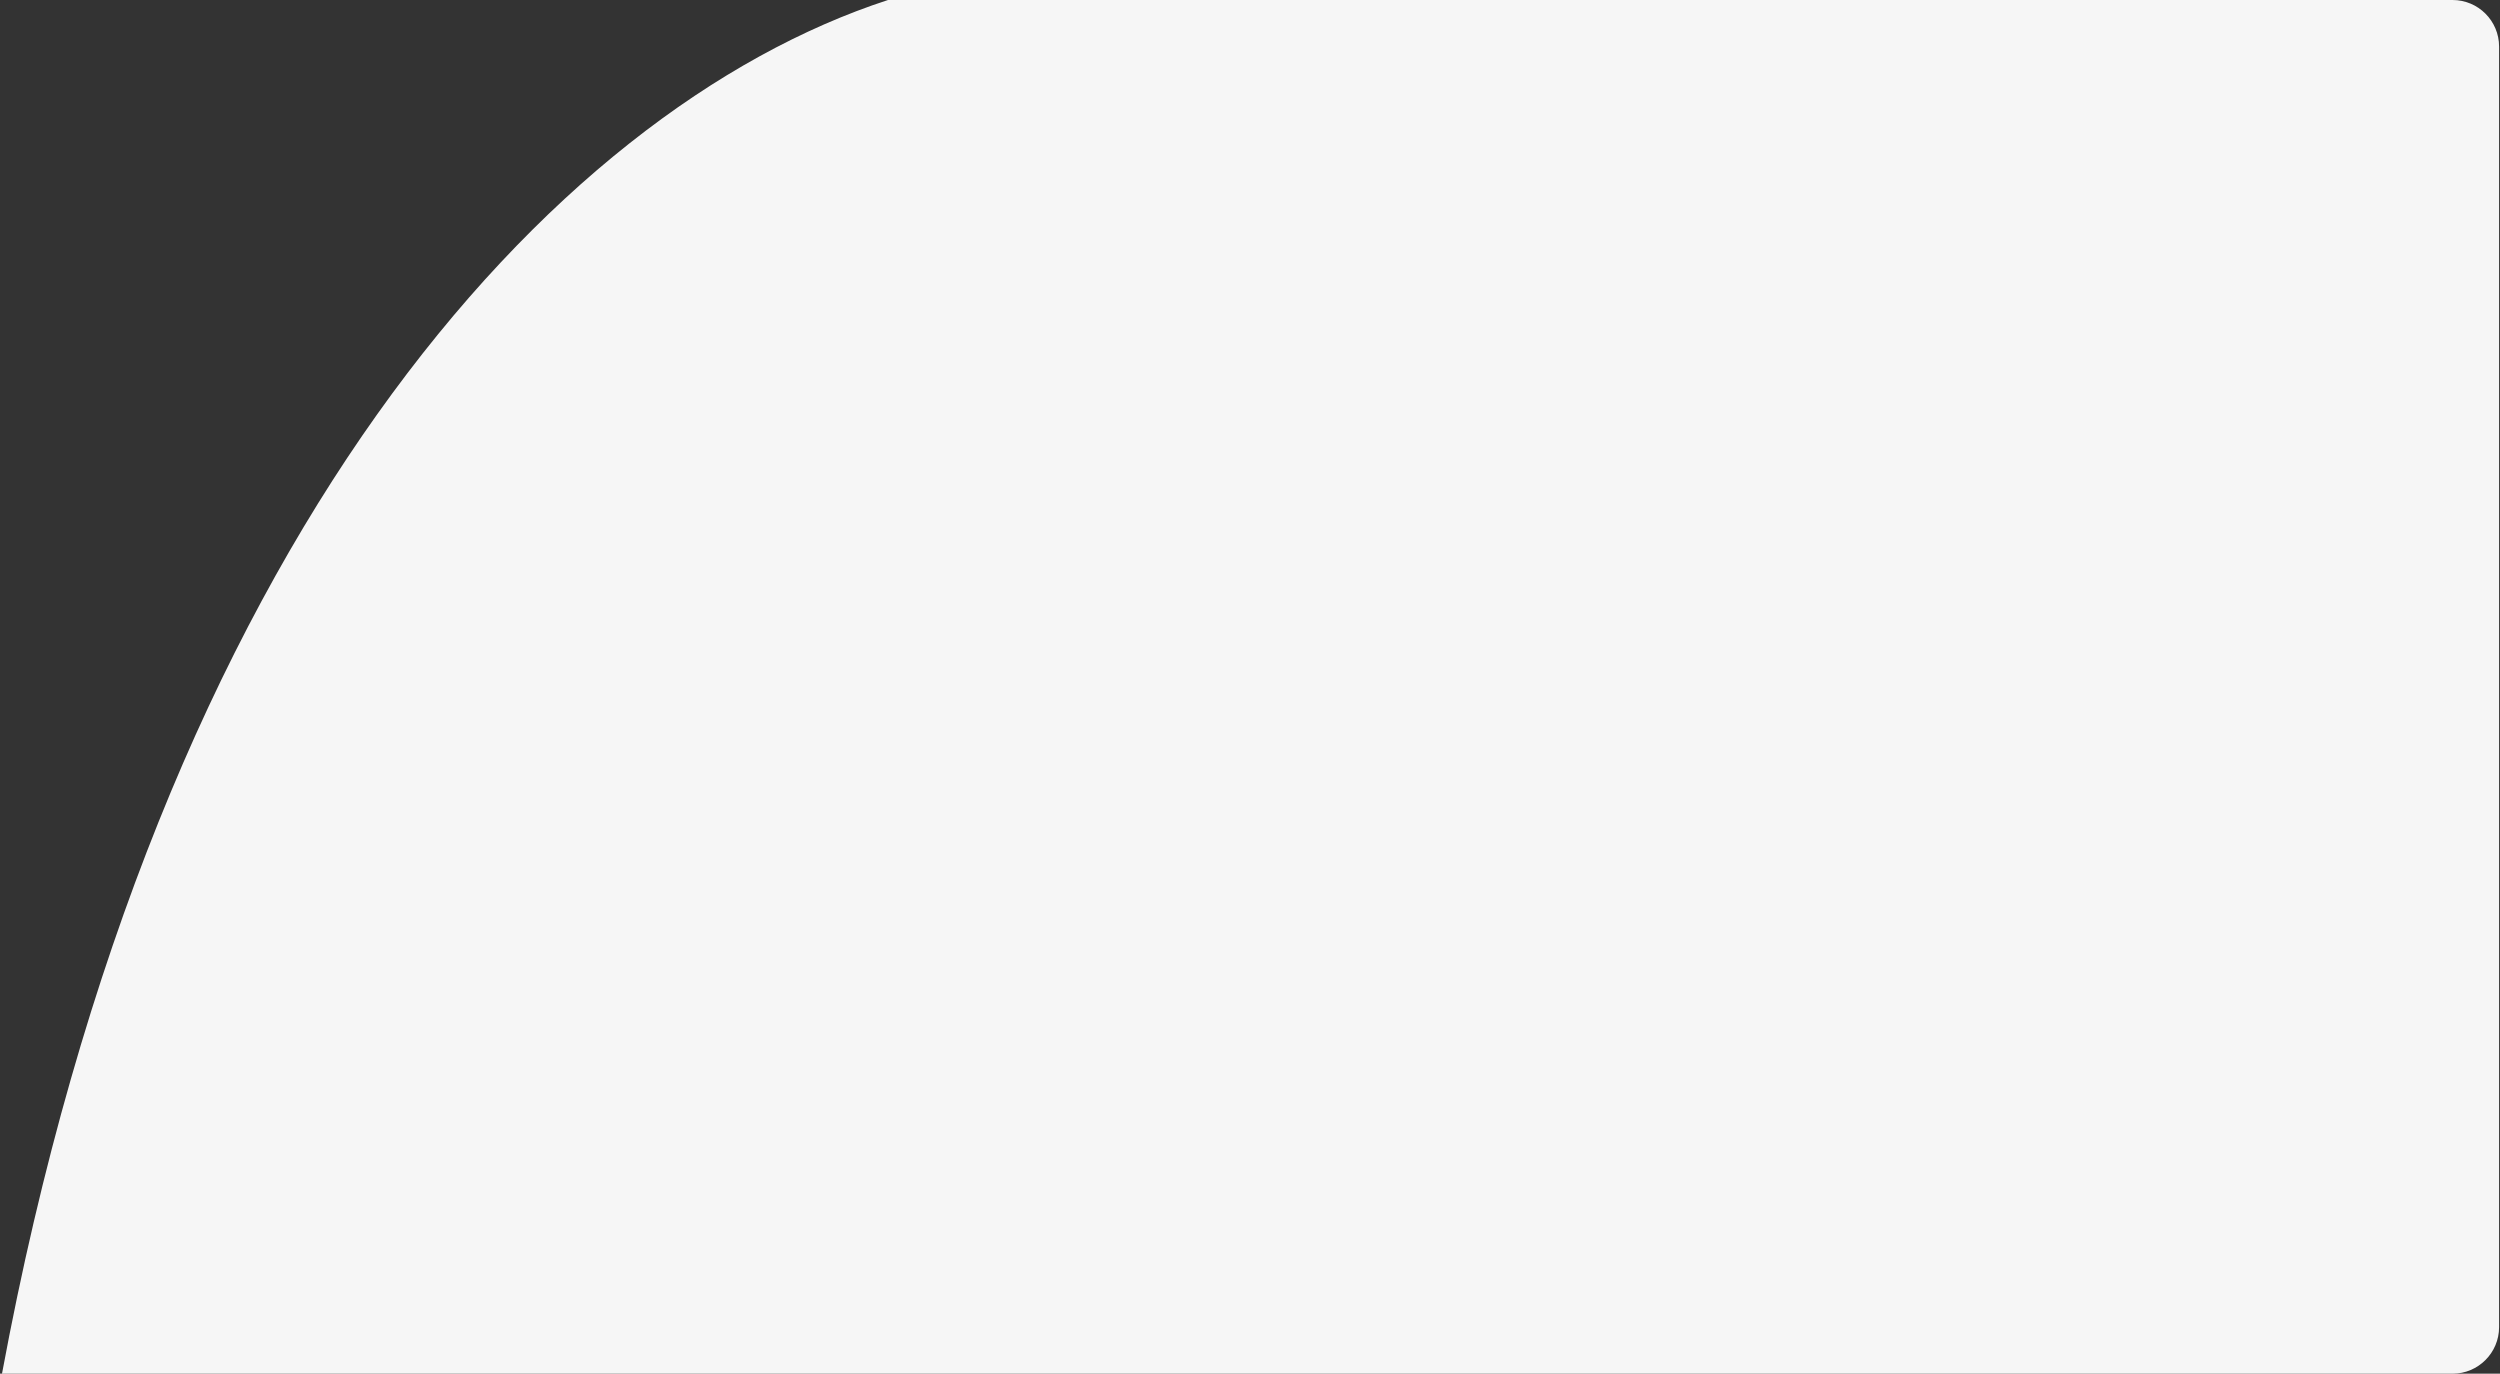 <?xml version="1.0" encoding="UTF-8"?> <svg xmlns="http://www.w3.org/2000/svg" width="859" height="472" viewBox="0 0 859 472" fill="none"><rect x="0" y="0" width="859" height="472" fill="#333333" stroke="none"/><path fill-rule="evenodd" clip-rule="evenodd" d="M0.685 472H842.685C851.522 472 858.685 464.837 858.685 456V16C858.685 7.163 851.522 0 842.685 0H305.124C189.467 37.707 53.992 184.861 0.685 472Z" fill="#F6F6F6"></path></svg> 